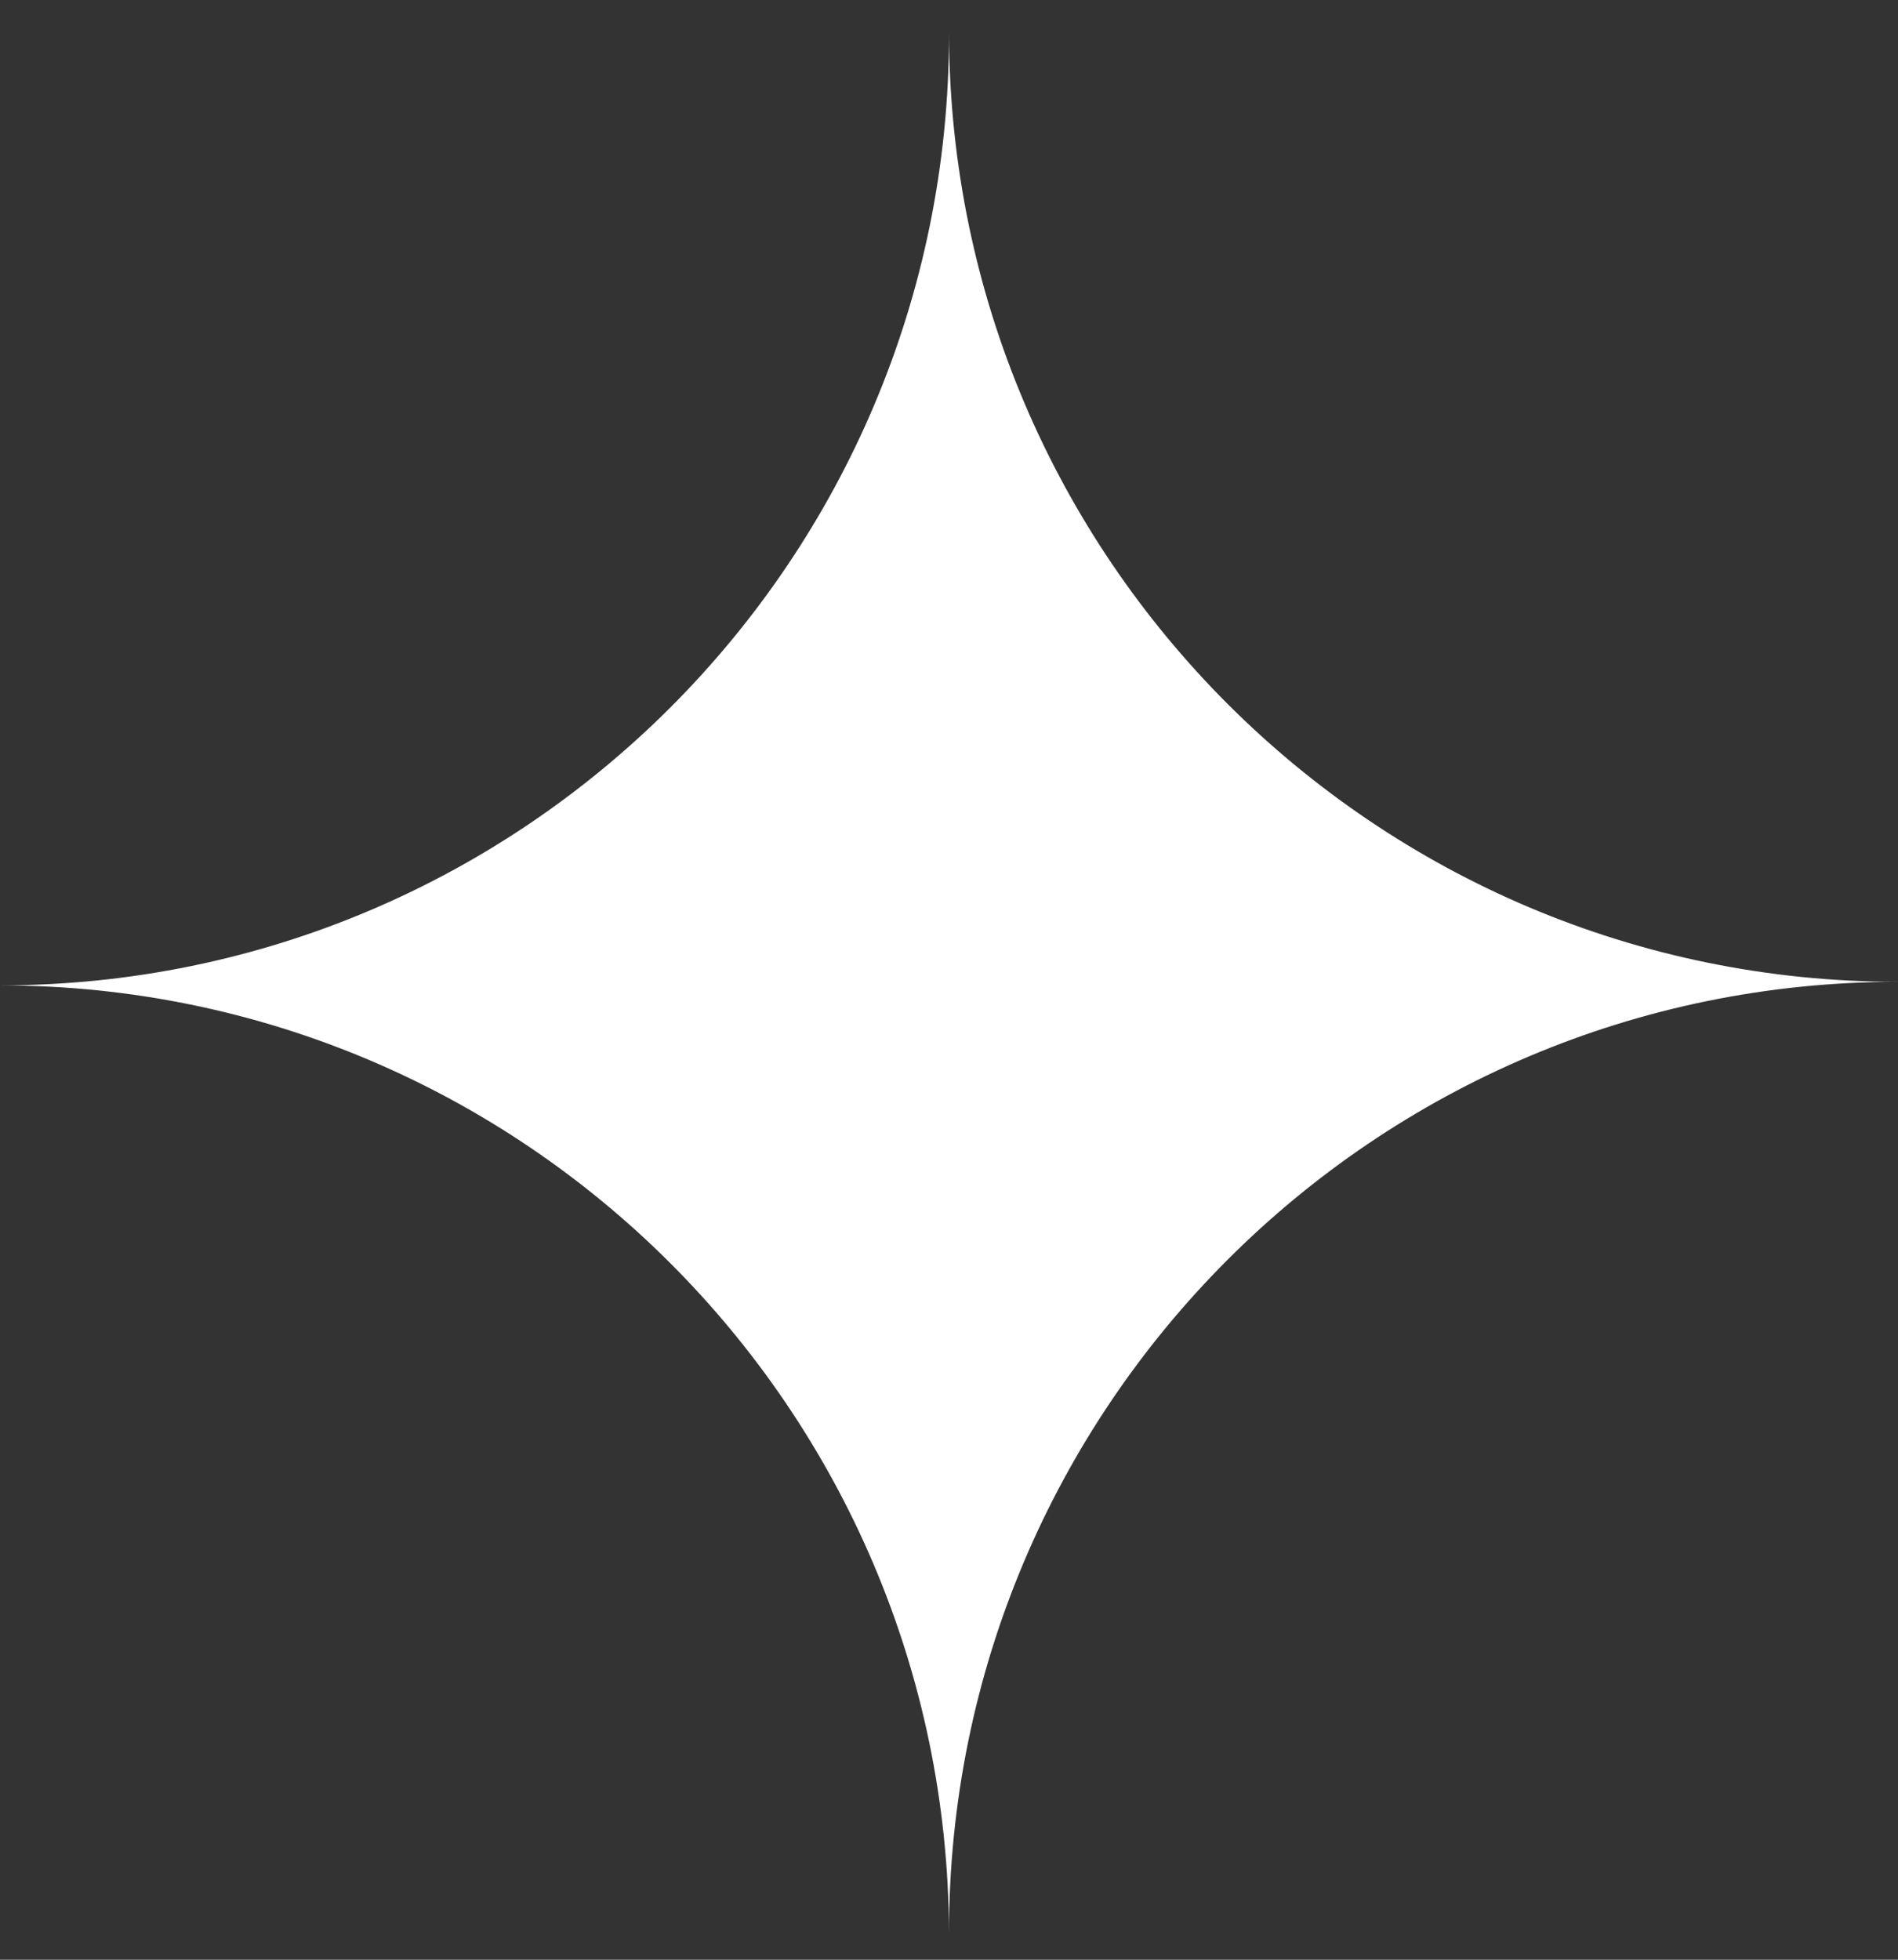 <svg width="31" height="32" viewBox="0 0 31 32" fill="none" xmlns="http://www.w3.org/2000/svg">
<rect x="0" y="0" width="31" height="32" fill="#333333" stroke="none"/>
<path fill-rule="evenodd" clip-rule="evenodd" d="M15.5 31.561C15.469 23.011 8.541 16.09 0 16.09C8.56 16.09 15.5 9.137 15.5 0.561C15.531 9.111 22.459 16.032 31 16.032C22.439 16.032 15.5 22.985 15.5 31.561Z" fill="white"/>
</svg>
